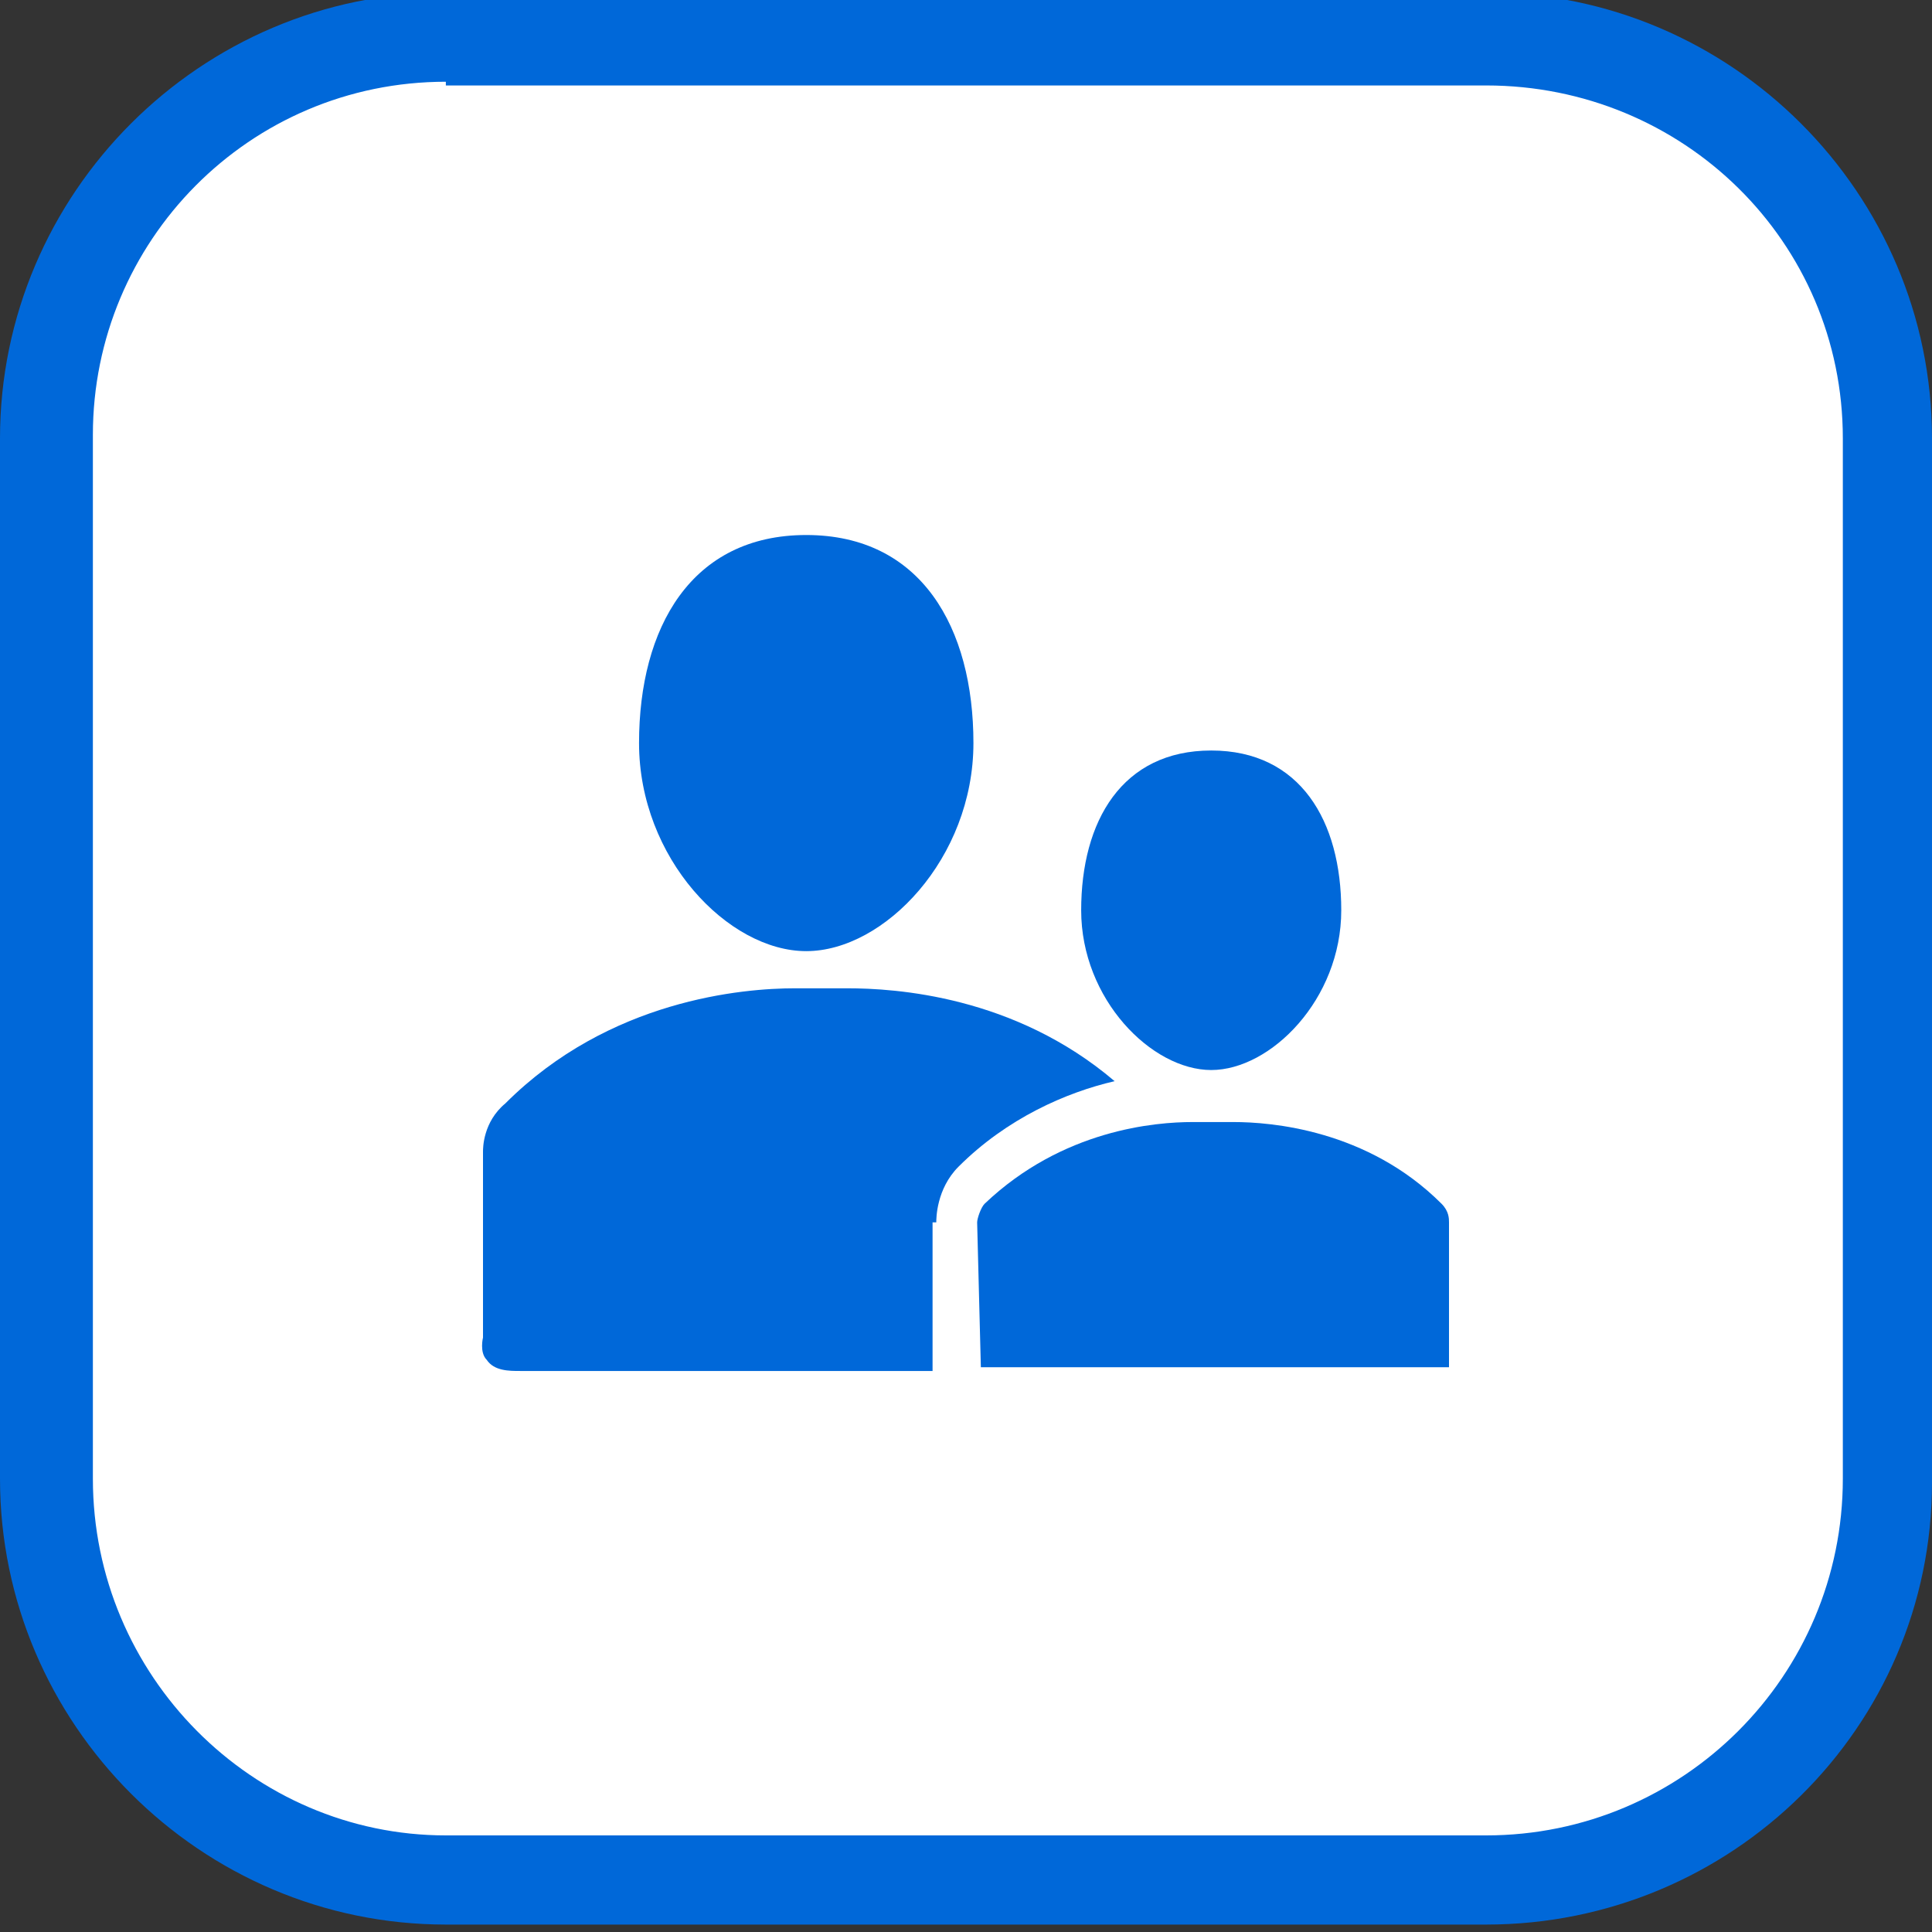 <?xml version="1.0" encoding="utf-8"?>
<!-- Generator: Adobe Illustrator 18.1.1, SVG Export Plug-In . SVG Version: 6.00 Build 0)  -->
<svg version="1.1" id="Layer_1" xmlns="http://www.w3.org/2000/svg" xmlns:xlink="http://www.w3.org/1999/xlink" x="0px" y="0px"
	 viewBox="0 0 52 52" enable-background="new 0 0 52 52" xml:space="preserve">
<rect x="0" y="0" width="52" height="52" fill="#333333" stroke="none"/>
<g id="New_border" display="none">
	<path display="inline" fill="#0068D9" d="M40,0H12C5.4,0,0,5.4,0,12V40c0,6.6,5.4,12,12,12H40c6.6,0,12-5.4,12-12V12
		C52,5.4,46.6,0,40,0z M50,40c0,5.5-4.5,10-10,10H12C6.5,50,2,45.5,2,40V12C2,6.5,6.5,2,12,2H40c5.5,0,10,4.5,10,10V40z"/>
</g>
<path id="White_bg_39_" fill="#FFFFFF" stroke="#ADAFB2" stroke-miterlimit="10" d="M39.5,0.9H12.5C6.1,0.9,0.9,6,0.9,12.3v26.8
	c0,6.3,5.2,11.4,11.5,11.4h27.1c6.4,0,11.5-5.1,11.5-11.4V12.3C51.1,6,45.9,0.9,39.5,0.9z"/>
<g>
	<path fill="#0068D9" d="M40,51.8H12c-6.6,0-12-5.4-12-12V11.8c0-6.6,5.4-12,12-12H40c6.6,0,12,5.4,12,12v28.1
		C52,46.5,46.6,51.8,40,51.8z M12,2.2c-5.3,0-9.5,4.3-9.5,9.5v28.1c0,5.3,4.3,9.6,9.5,9.6H40c5.3,0,9.6-4.3,9.6-9.6V11.8
		c0-5.3-4.3-9.5-9.6-9.5H12z"/>
</g>
<g>
	<path fill="#0068D9" d="M21.7,25.6c-2.1,0-4.5-2.5-4.5-5.6c0-3.1,1.4-5.6,4.5-5.6s4.5,2.5,4.5,5.6C26.2,23.1,23.8,25.6,21.7,25.6z"
		/>
	<path fill="#0068D9" d="M32.6,28.8c-1.6,0-3.5-1.9-3.5-4.3c0-2.4,1.1-4.3,3.5-4.3c2.4,0,3.5,1.9,3.5,4.3
		C36.1,26.9,34.2,28.8,32.6,28.8z"/>
	<path fill="#0068D9" d="M25.2,32.9c0-0.1,0-0.9,0.6-1.5c1.3-1.3,2.9-2,4.2-2.3v0c-2.7-2.3-5.9-2.5-7.2-2.5c-0.4,0-1.1,0-1.4,0
		c-1.4,0-5,0.3-7.8,3.1C13,30.2,13,30.9,13,31l0,5c0,0-0.1,0.4,0.1,0.6c0.2,0.3,0.6,0.3,0.9,0.3h11.1l0,0V32.9z"/>
	<g>
		<path fill="#0068D9" d="M26.4,36.8C26.5,36.8,26.5,36.8,26.4,36.8l12.5,0c0,0,0.1,0,0.1,0l0-0.1v-3.8c0-0.1,0-0.3-0.2-0.5
			c-2-2-4.6-2.2-5.6-2.2c-0.2,0-0.9,0-1.1,0c-1,0-3.5,0.2-5.6,2.2c-0.1,0.1-0.2,0.4-0.2,0.5L26.4,36.8z"/>
	</g>
</g>
</svg>
